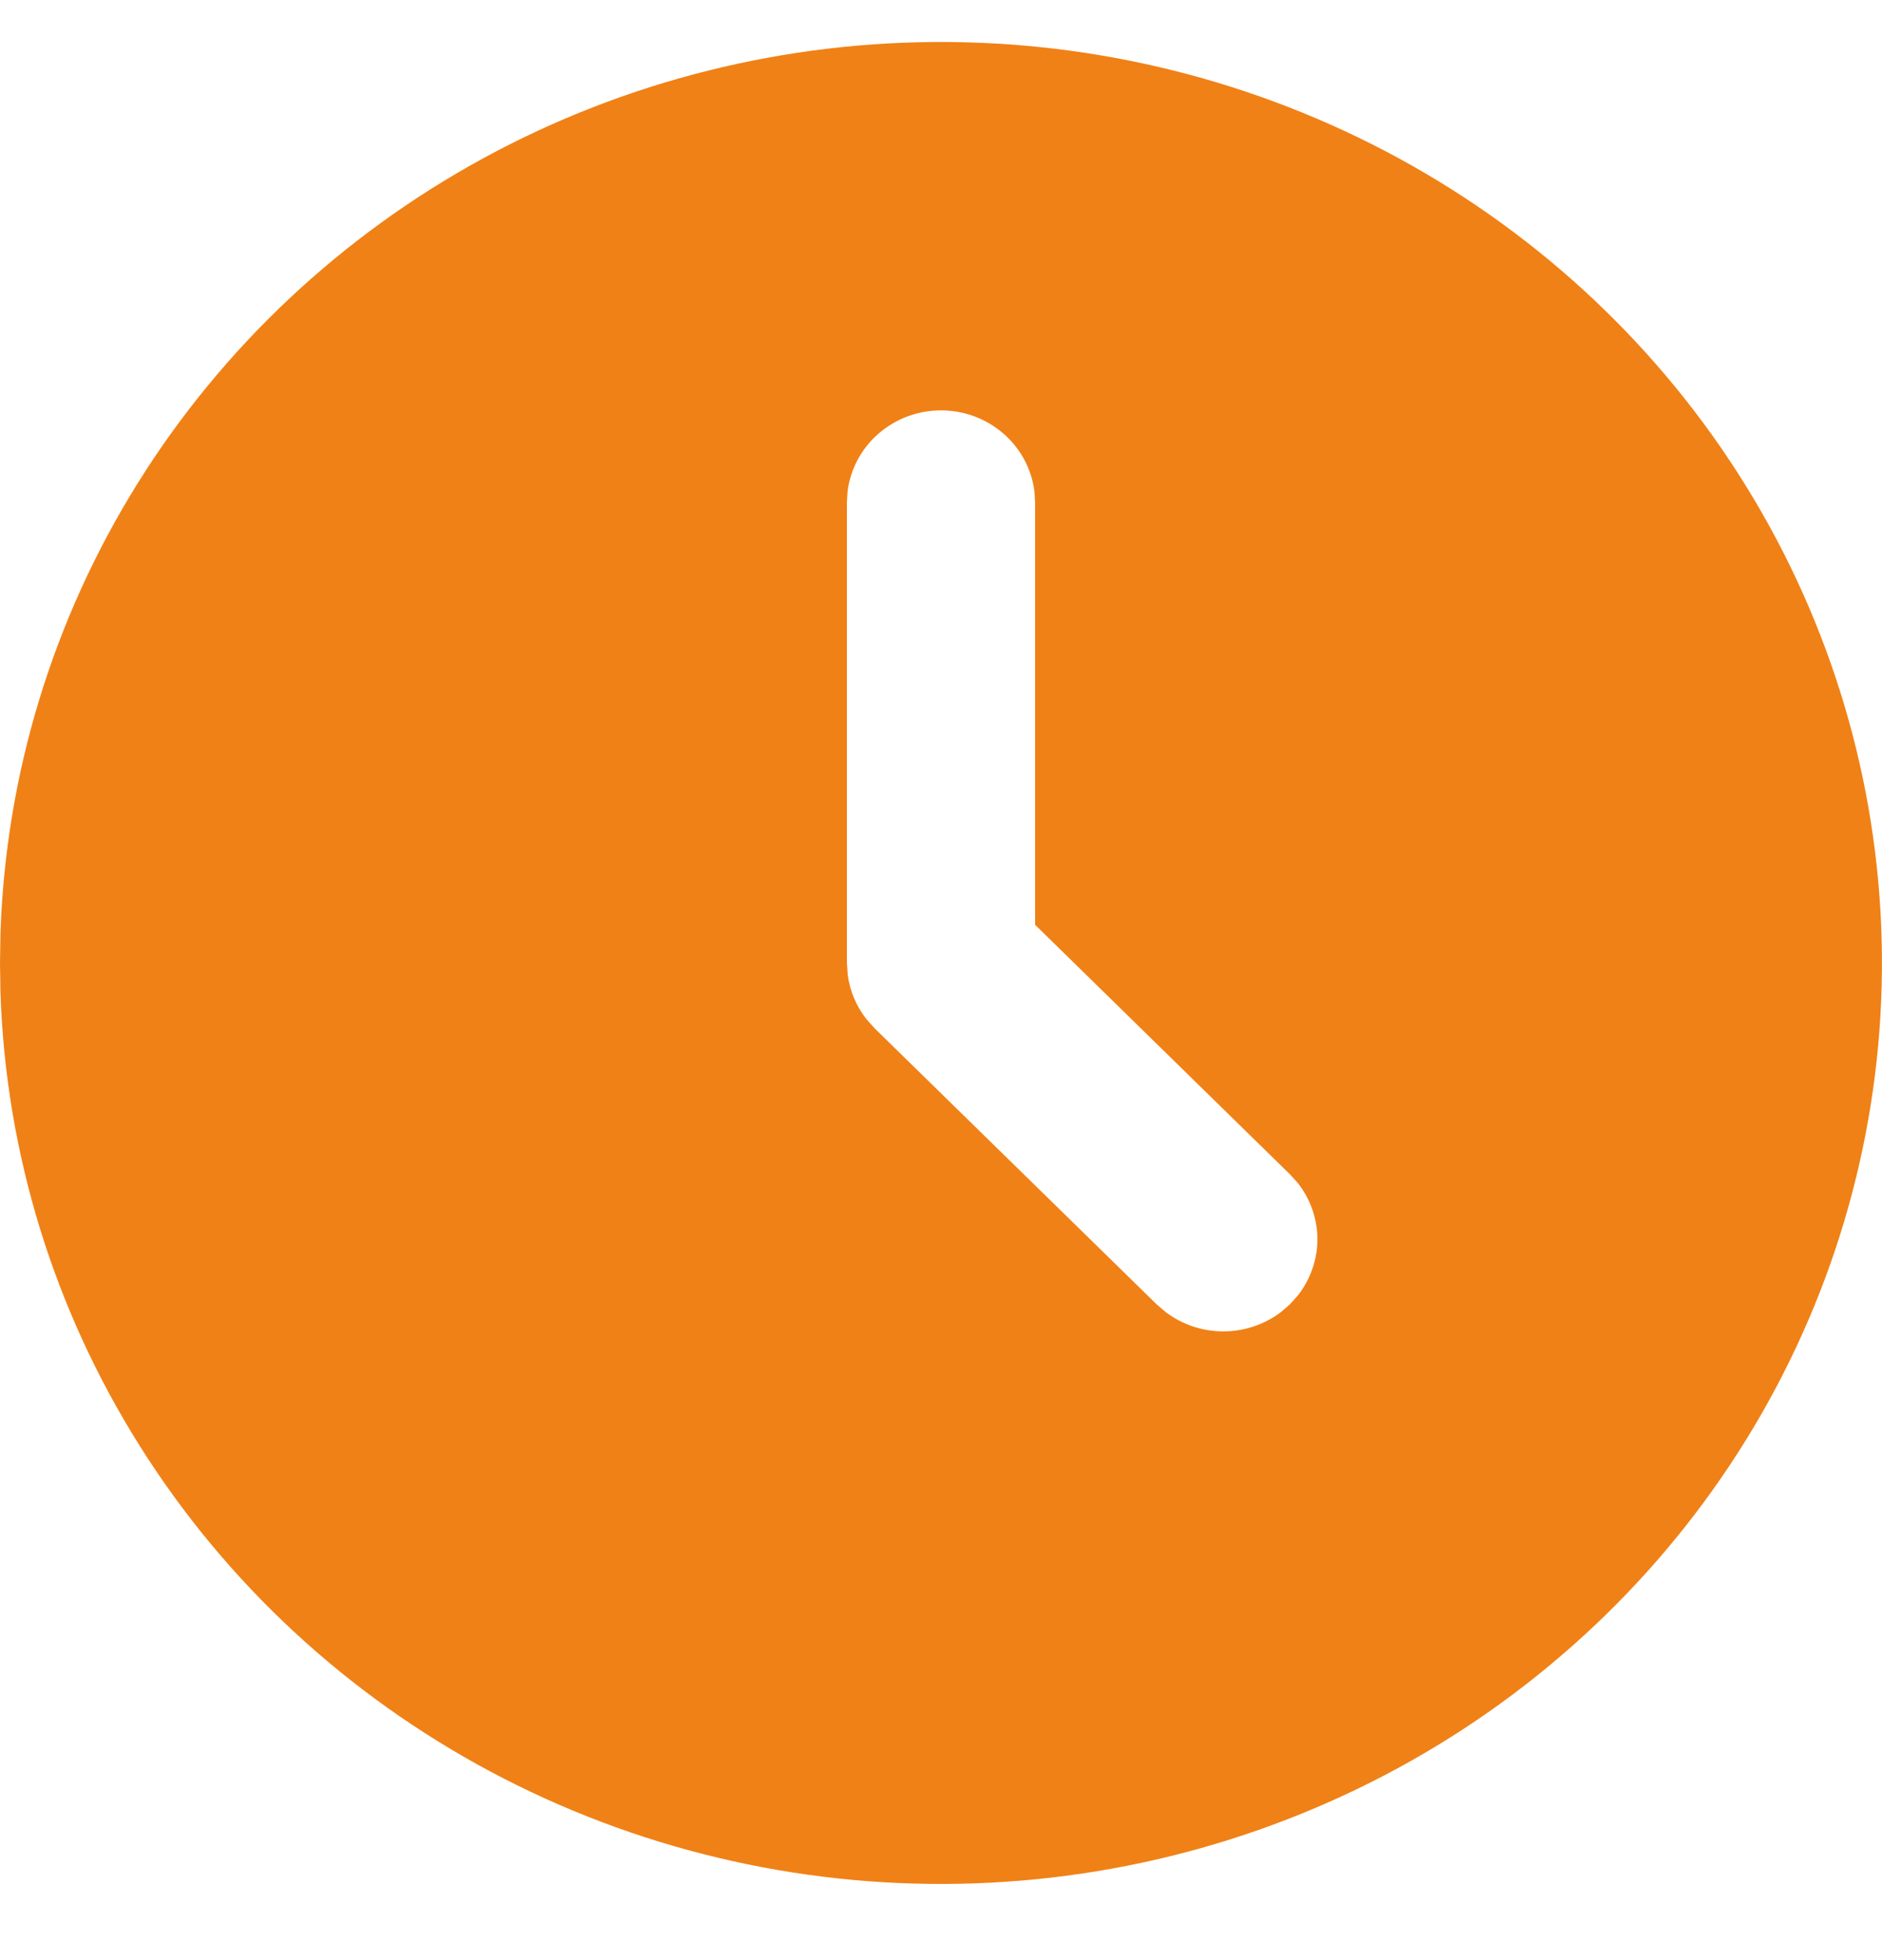 <?xml version="1.0" encoding="UTF-8"?> <svg xmlns="http://www.w3.org/2000/svg" width="24" height="25" viewBox="0 0 24 25" fill="none"><path d="M18 2.109C19.81 3.132 21.316 4.6 22.368 6.368C23.42 8.136 23.982 10.142 23.999 12.187C24.016 14.233 23.487 16.248 22.464 18.032C21.441 19.816 19.96 21.307 18.167 22.359C16.374 23.41 14.332 23.985 12.242 24.026C10.153 24.068 8.089 23.574 6.254 22.595C4.419 21.615 2.877 20.183 1.782 18.441C0.686 16.699 0.074 14.707 0.006 12.663L0 12.282L0.006 11.902C0.073 9.873 0.676 7.896 1.756 6.163C2.836 4.431 4.357 3.002 6.169 2.015C7.981 1.029 10.024 0.519 12.097 0.536C14.171 0.552 16.204 1.095 18 2.109ZM12 5.234C11.706 5.234 11.422 5.34 11.203 5.531C10.983 5.722 10.843 5.986 10.808 6.271L10.8 6.409V12.282L10.811 12.436C10.838 12.64 10.92 12.833 11.047 12.996L11.152 13.114L14.752 16.638L14.864 16.734C15.075 16.894 15.334 16.981 15.6 16.981C15.866 16.981 16.125 16.894 16.336 16.734L16.448 16.637L16.548 16.526C16.711 16.32 16.8 16.067 16.8 15.806C16.8 15.545 16.711 15.292 16.548 15.086L16.448 14.976L13.2 11.795V6.409L13.192 6.271C13.157 5.986 13.017 5.722 12.797 5.531C12.578 5.34 12.294 5.234 12 5.234Z" fill="#F08116"></path></svg> 